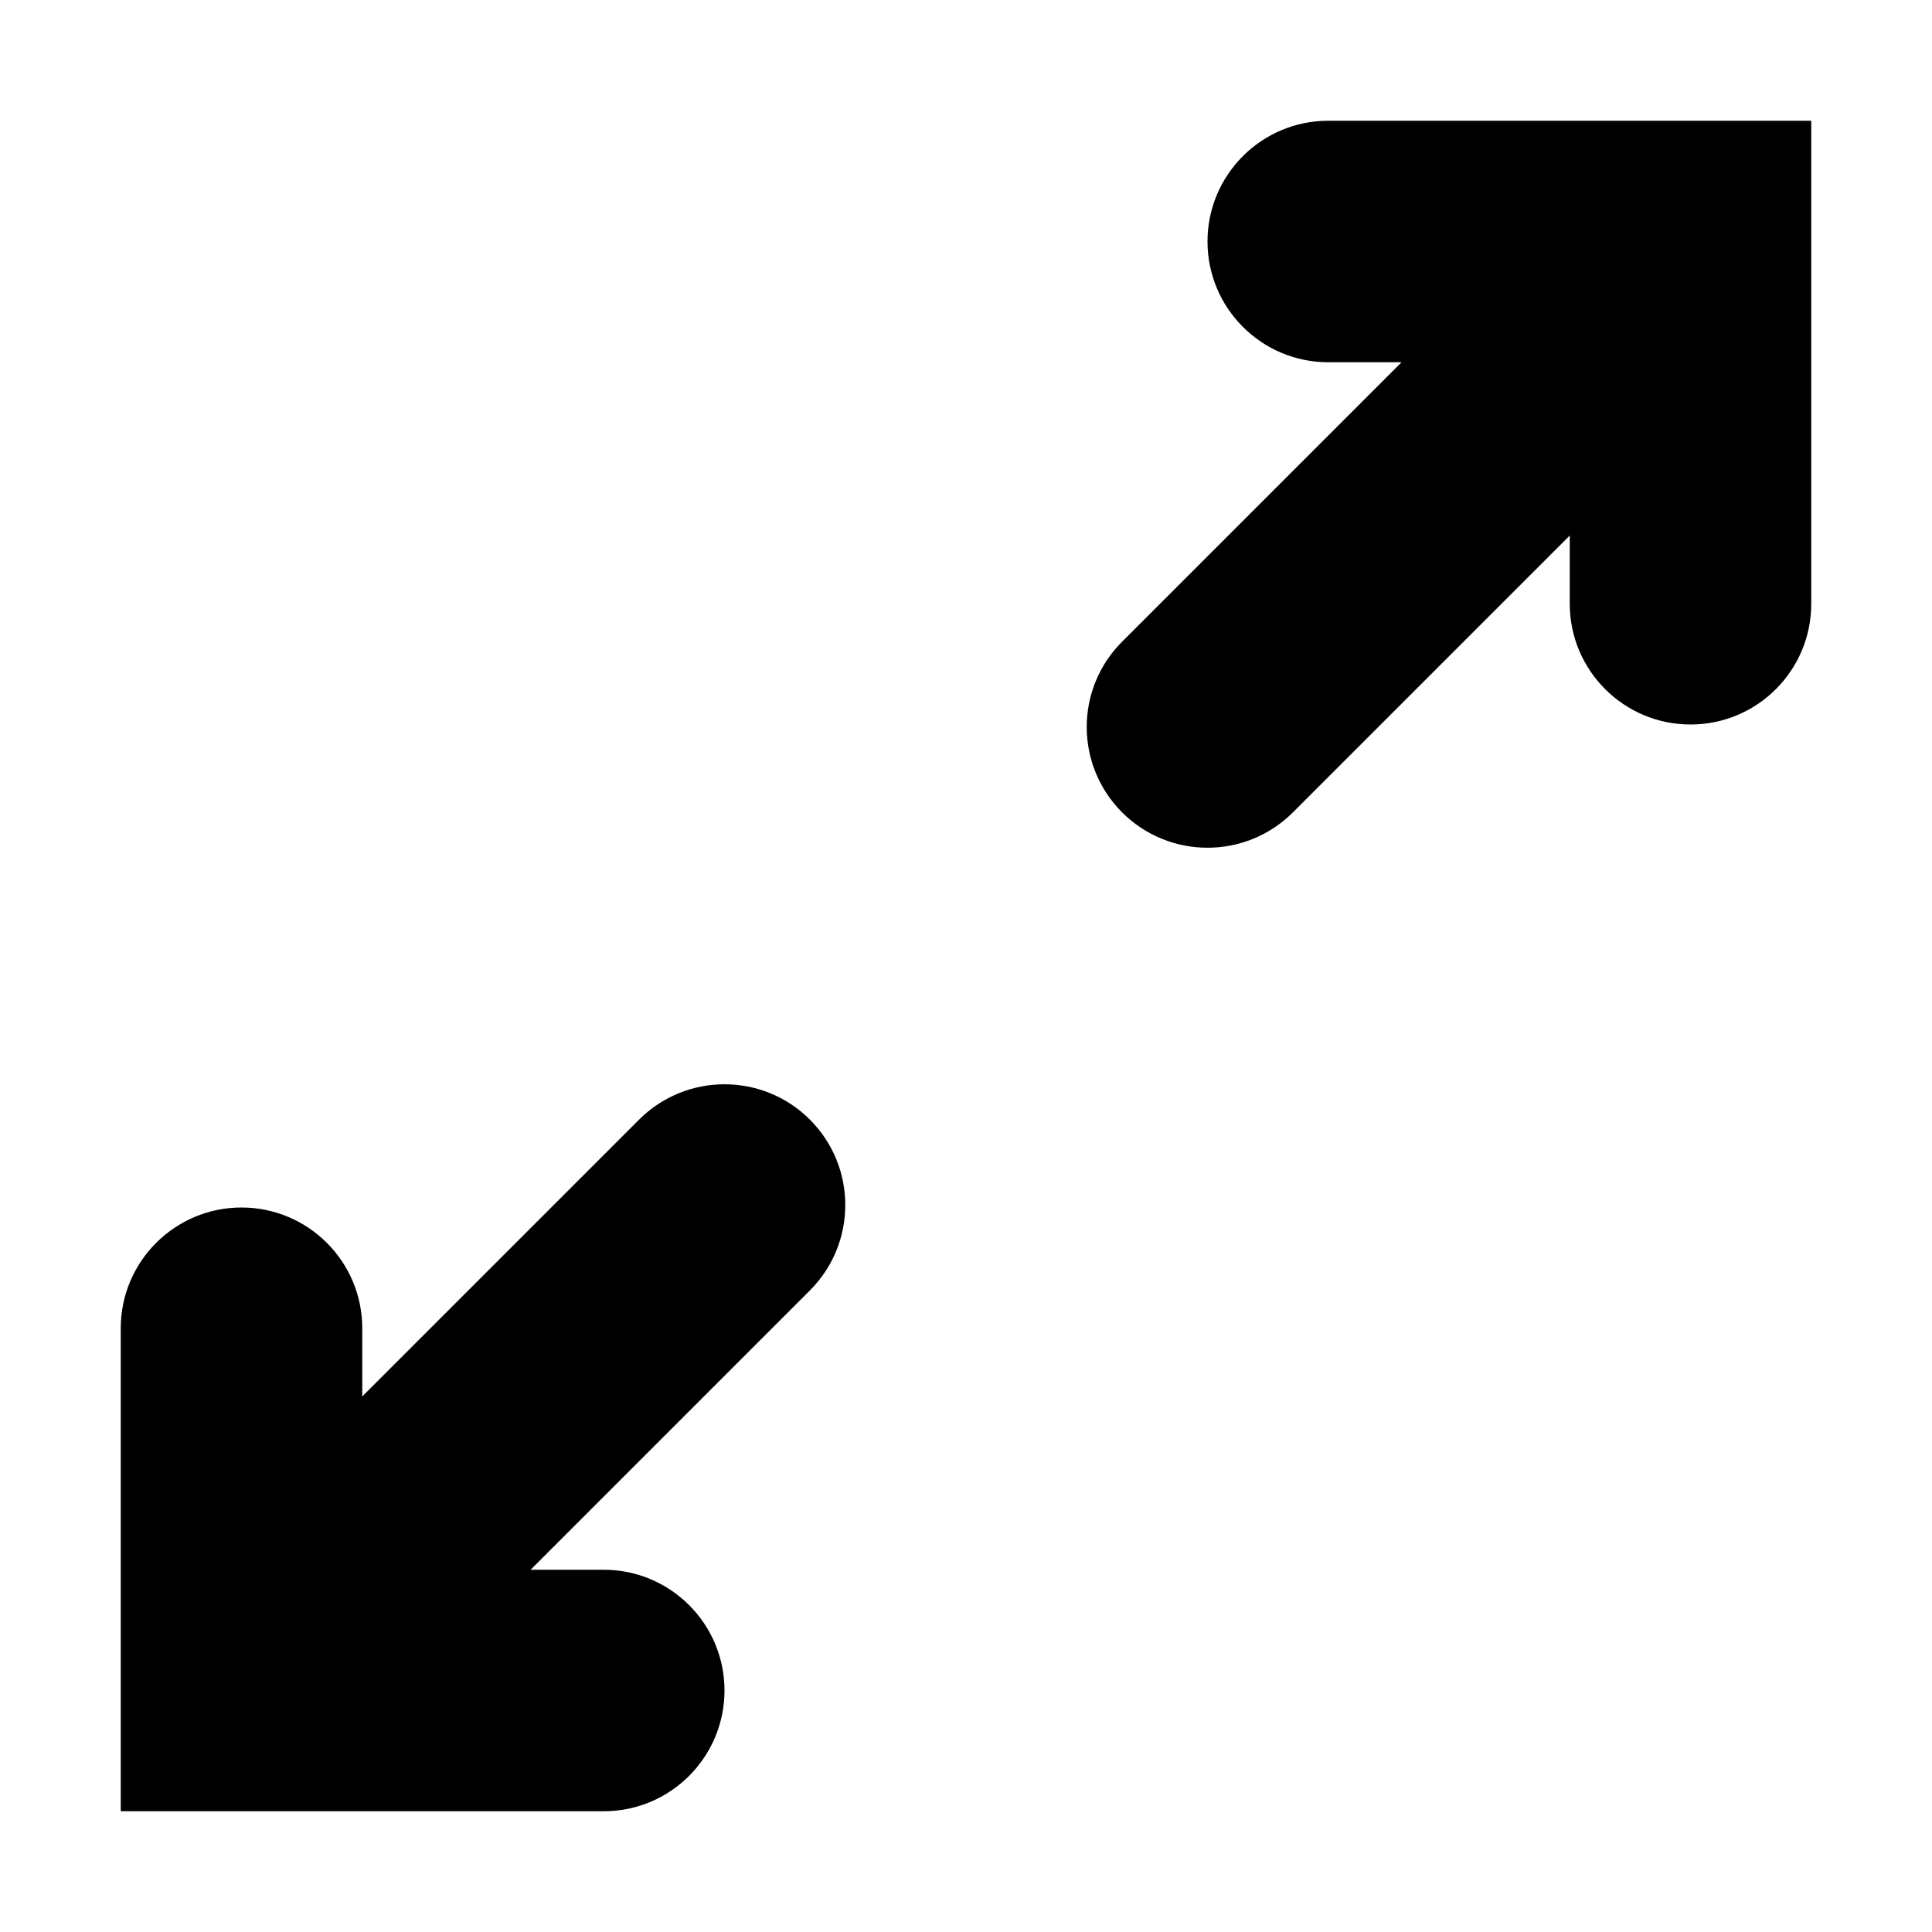 <?xml version="1.0" encoding="utf-8"?><!-- Скачано с сайта svg4.ru / Downloaded from svg4.ru -->
<svg width="800px" height="800px" viewBox="0 0 16 16" xmlns="http://www.w3.org/2000/svg">
  <path fill="#000000" fill-rule="evenodd" d="M5.293,9.272 C5.683,8.882 6.317,8.882 6.707,9.272 C7.098,9.663 7.098,10.296 6.707,10.687 L4.394,13 L5,13 C5.552,13 6,13.448 6,14 C6,14.552 5.552,15 5,15 L1,15 L1,11 C1,10.448 1.448,10 2,10 C2.552,10 3,10.448 3,11 L3,11.565 L5.293,9.272 Z M15,1 L15,5 C15,5.552 14.553,6 14,6 C13.448,6 13,5.552 13,5 L13,4.435 L10.707,6.728 C10.317,7.118 9.683,7.118 9.293,6.728 C8.902,6.337 8.902,5.704 9.293,5.314 L11.607,3 L11,3 C10.448,3 10,2.552 10,2 C10,1.448 10.448,1 11,1 L15,1 Z"/>
</svg>